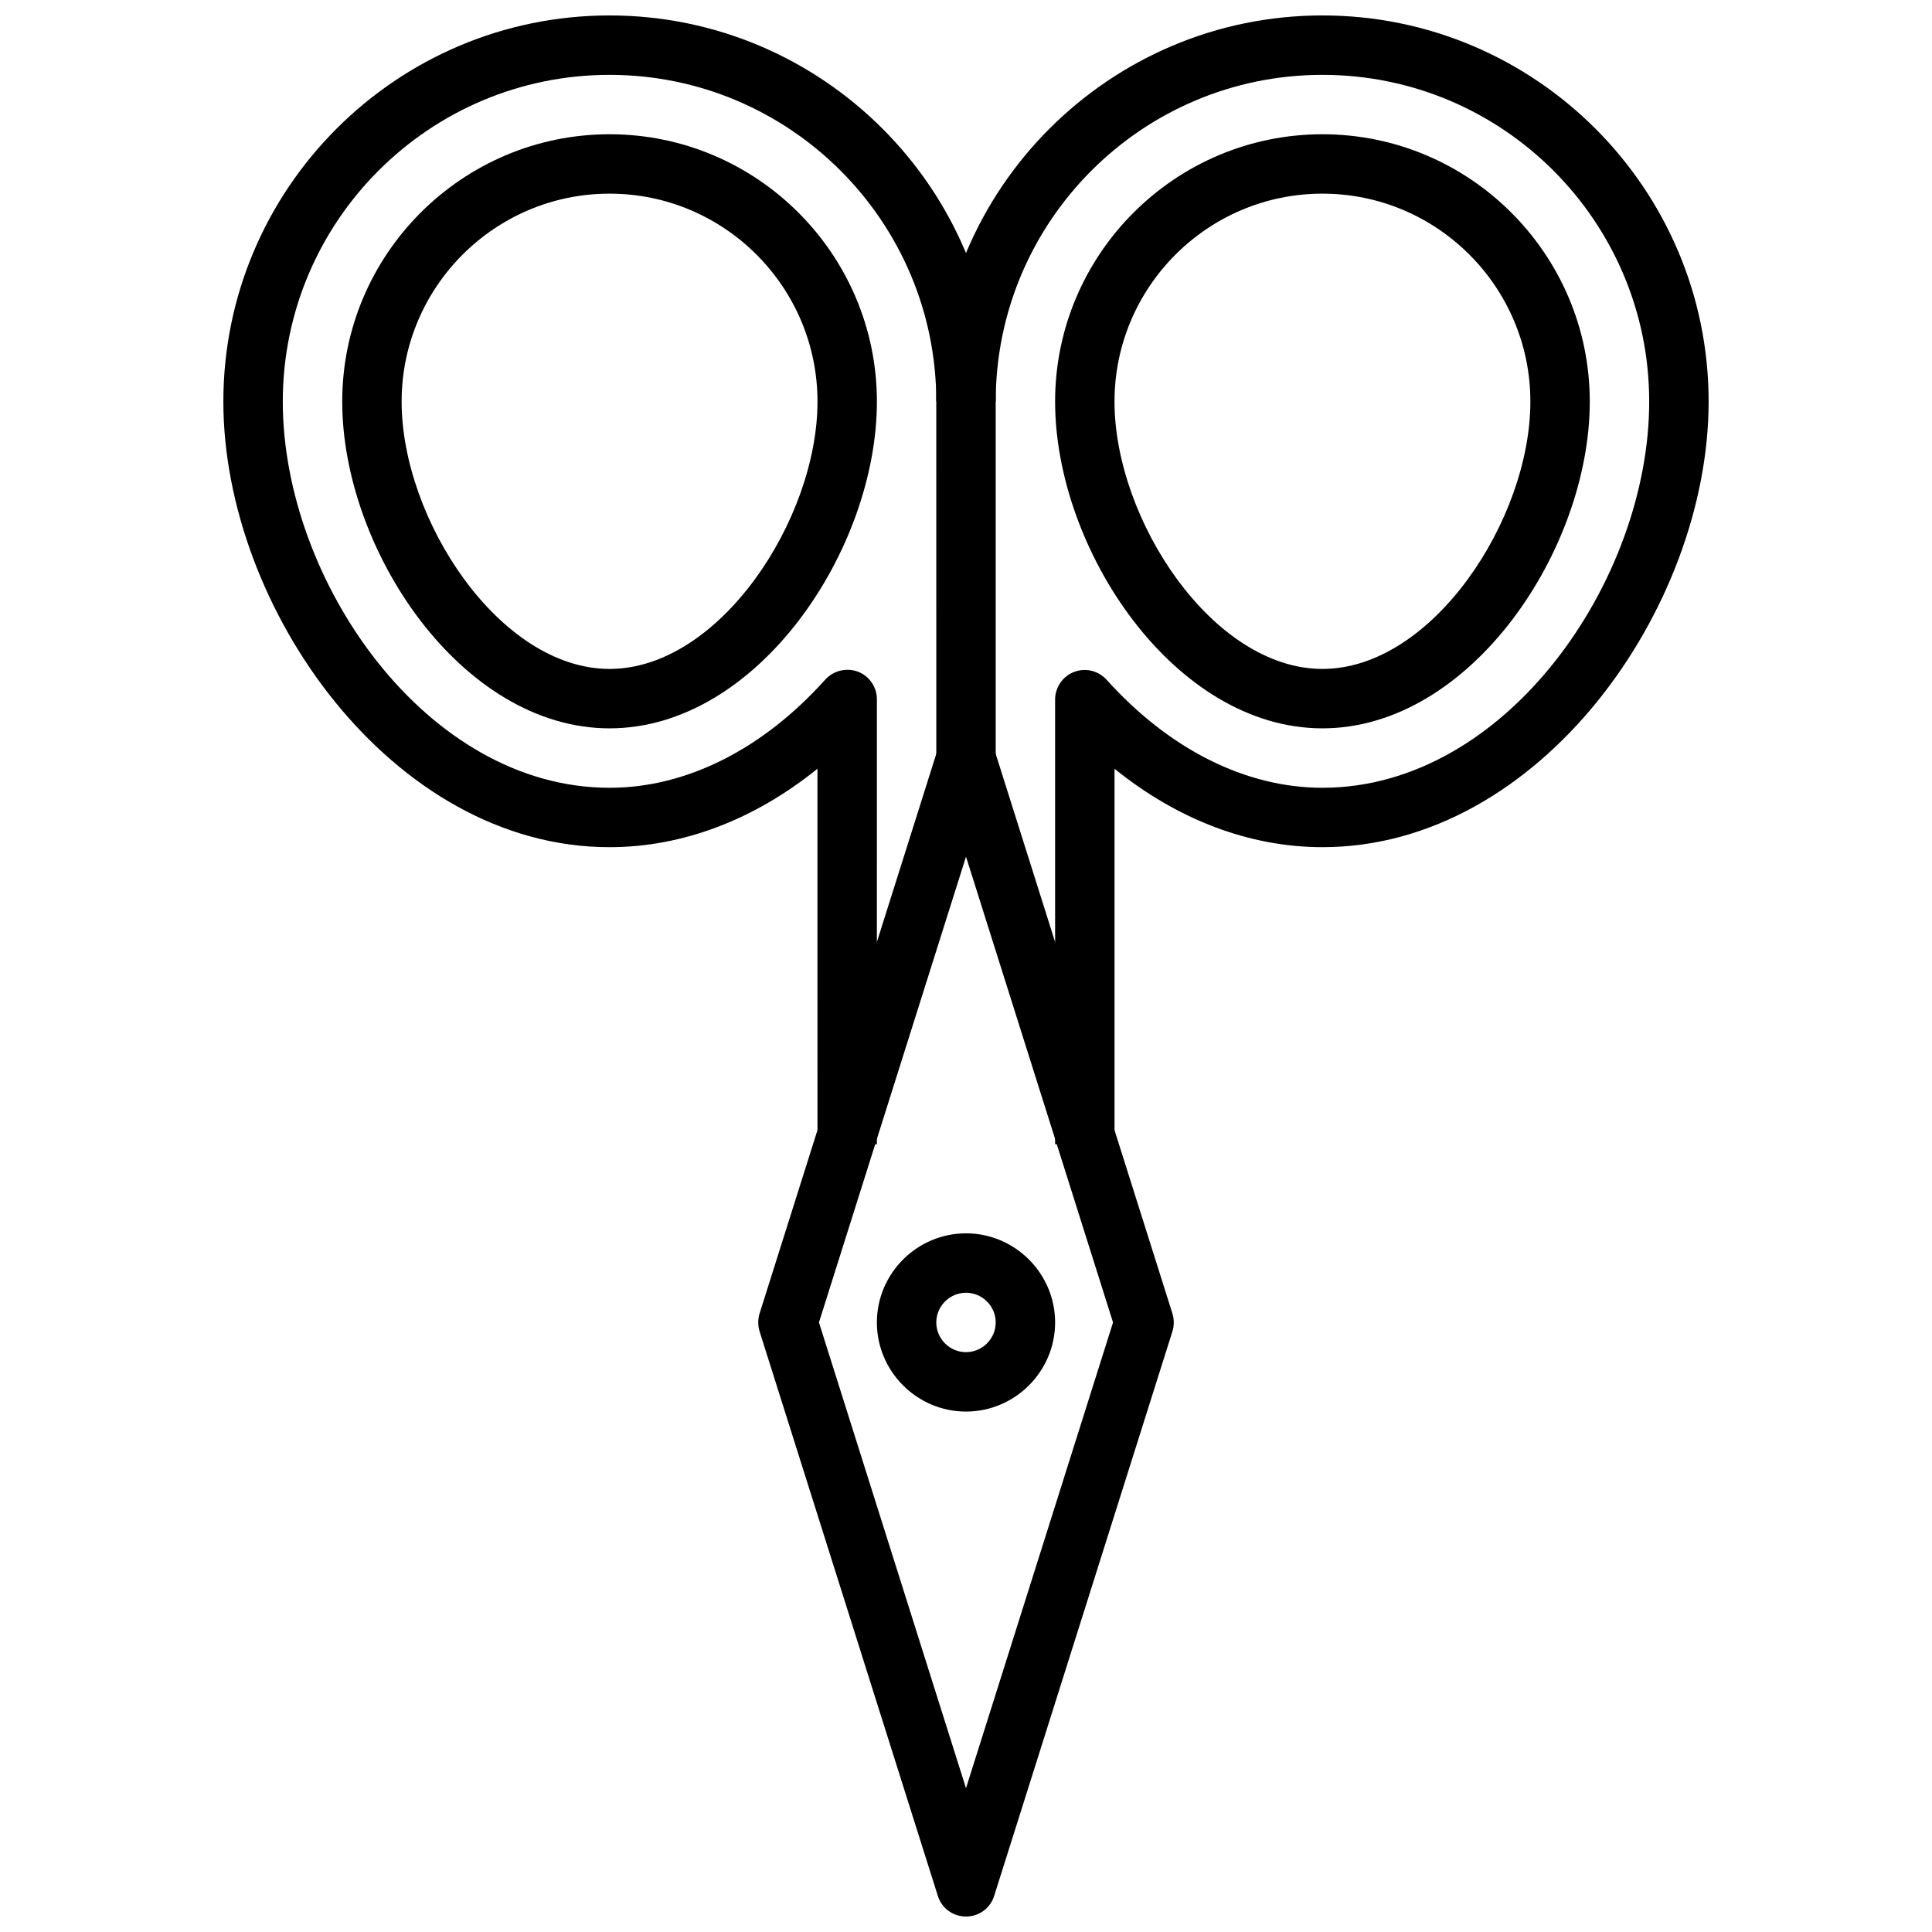 <?xml version="1.0" encoding="UTF-8"?>
<!-- Uploaded to: SVG Repo, www.svgrepo.com, Generator: SVG Repo Mixer Tools -->
<svg width="800px" height="800px" version="1.1" viewBox="144 144 512 512" xmlns="http://www.w3.org/2000/svg">
 <defs>
  <clipPath id="c">
   <path d="m203 148.09h205v299.91h-205z"/>
  </clipPath>
  <clipPath id="b">
   <path d="m392 148.09h205v299.91h-205z"/>
  </clipPath>
  <clipPath id="a">
   <path d="m344 337h112v314.9h-112z"/>
  </clipPath>
 </defs>
 <path d="m305.54 337.02c-39.281 0-70.848-47.391-70.848-86.594 0-39.047 31.805-70.848 70.848-70.848 39.047 0 70.848 31.805 70.848 70.848 0 39.203-31.566 86.594-70.848 86.594zm0-141.7c-30.387 0-55.105 24.719-55.105 55.105 0 31.25 25.977 70.848 55.105 70.848 29.125 0 55.105-39.598 55.105-70.848-0.004-30.387-24.719-55.105-55.105-55.105z"/>
 <g clip-path="url(#c)">
  <path d="m376.38 447.23h-15.742l-0.004-99.504c-16.766 13.543-35.816 20.785-55.102 20.785-57.625 0-102.34-63.449-102.34-118.08 0-56.441 45.895-102.34 102.34-102.34s102.34 45.895 102.34 102.34h-15.742c0-47.781-38.809-86.594-86.594-86.594s-86.594 38.812-86.594 86.594c0 47.312 37.863 102.34 86.594 102.34 20.309 0 40.539-10.156 57.152-28.652 2.203-2.441 5.668-3.227 8.66-2.125 3.07 1.18 5.039 4.094 5.039 7.32z"/>
 </g>
 <path d="m494.46 337.02c-39.281 0-70.848-47.391-70.848-86.594 0-39.047 31.805-70.848 70.848-70.848 39.047 0 70.848 31.805 70.848 70.848 0.004 39.203-31.562 86.594-70.848 86.594zm0-141.7c-30.387 0-55.105 24.719-55.105 55.105 0 31.25 25.977 70.848 55.105 70.848 29.125 0 55.105-39.598 55.105-70.848 0-30.387-24.719-55.105-55.105-55.105z"/>
 <g clip-path="url(#b)">
  <path d="m439.36 447.23h-15.742l-0.004-117.84c0-3.227 2.047-6.219 5.039-7.32 3.07-1.18 6.453-0.316 8.66 2.125 16.609 18.422 36.84 28.574 57.148 28.574 48.727 0 86.594-55.027 86.594-102.34 0-47.781-38.809-86.594-86.594-86.594-47.781 0-86.59 38.812-86.59 86.594v94.465h-15.742l-0.004-94.465c0-56.441 45.895-102.34 102.34-102.34 56.441 0 102.34 45.895 102.34 102.34 0 54.633-44.715 118.08-102.34 118.08-19.285 0-38.336-7.242-55.105-20.781z"/>
 </g>
 <g clip-path="url(#a)">
  <path d="m400 651.9c-3.465 0-6.453-2.203-7.477-5.512l-47.23-149.57c-0.473-1.574-0.473-3.227 0-4.723l47.23-149.57c1.02-3.301 4.012-5.504 7.477-5.504s6.453 2.203 7.477 5.512l47.23 149.57c0.473 1.574 0.473 3.227 0 4.723l-47.23 149.57c-1.023 3.301-4.016 5.504-7.477 5.504zm-38.969-157.44 38.969 123.43 38.965-123.43-38.965-123.43z"/>
 </g>
 <path d="m400 518.08c-12.988 0-23.617-10.629-23.617-23.617 0-12.988 10.629-23.617 23.617-23.617s23.617 10.629 23.617 23.617c-0.004 12.992-10.629 23.617-23.617 23.617zm0-31.488c-4.328 0-7.871 3.543-7.871 7.871 0 4.328 3.543 7.871 7.871 7.871s7.871-3.543 7.871-7.871c0-4.328-3.543-7.871-7.871-7.871z"/>
</svg>